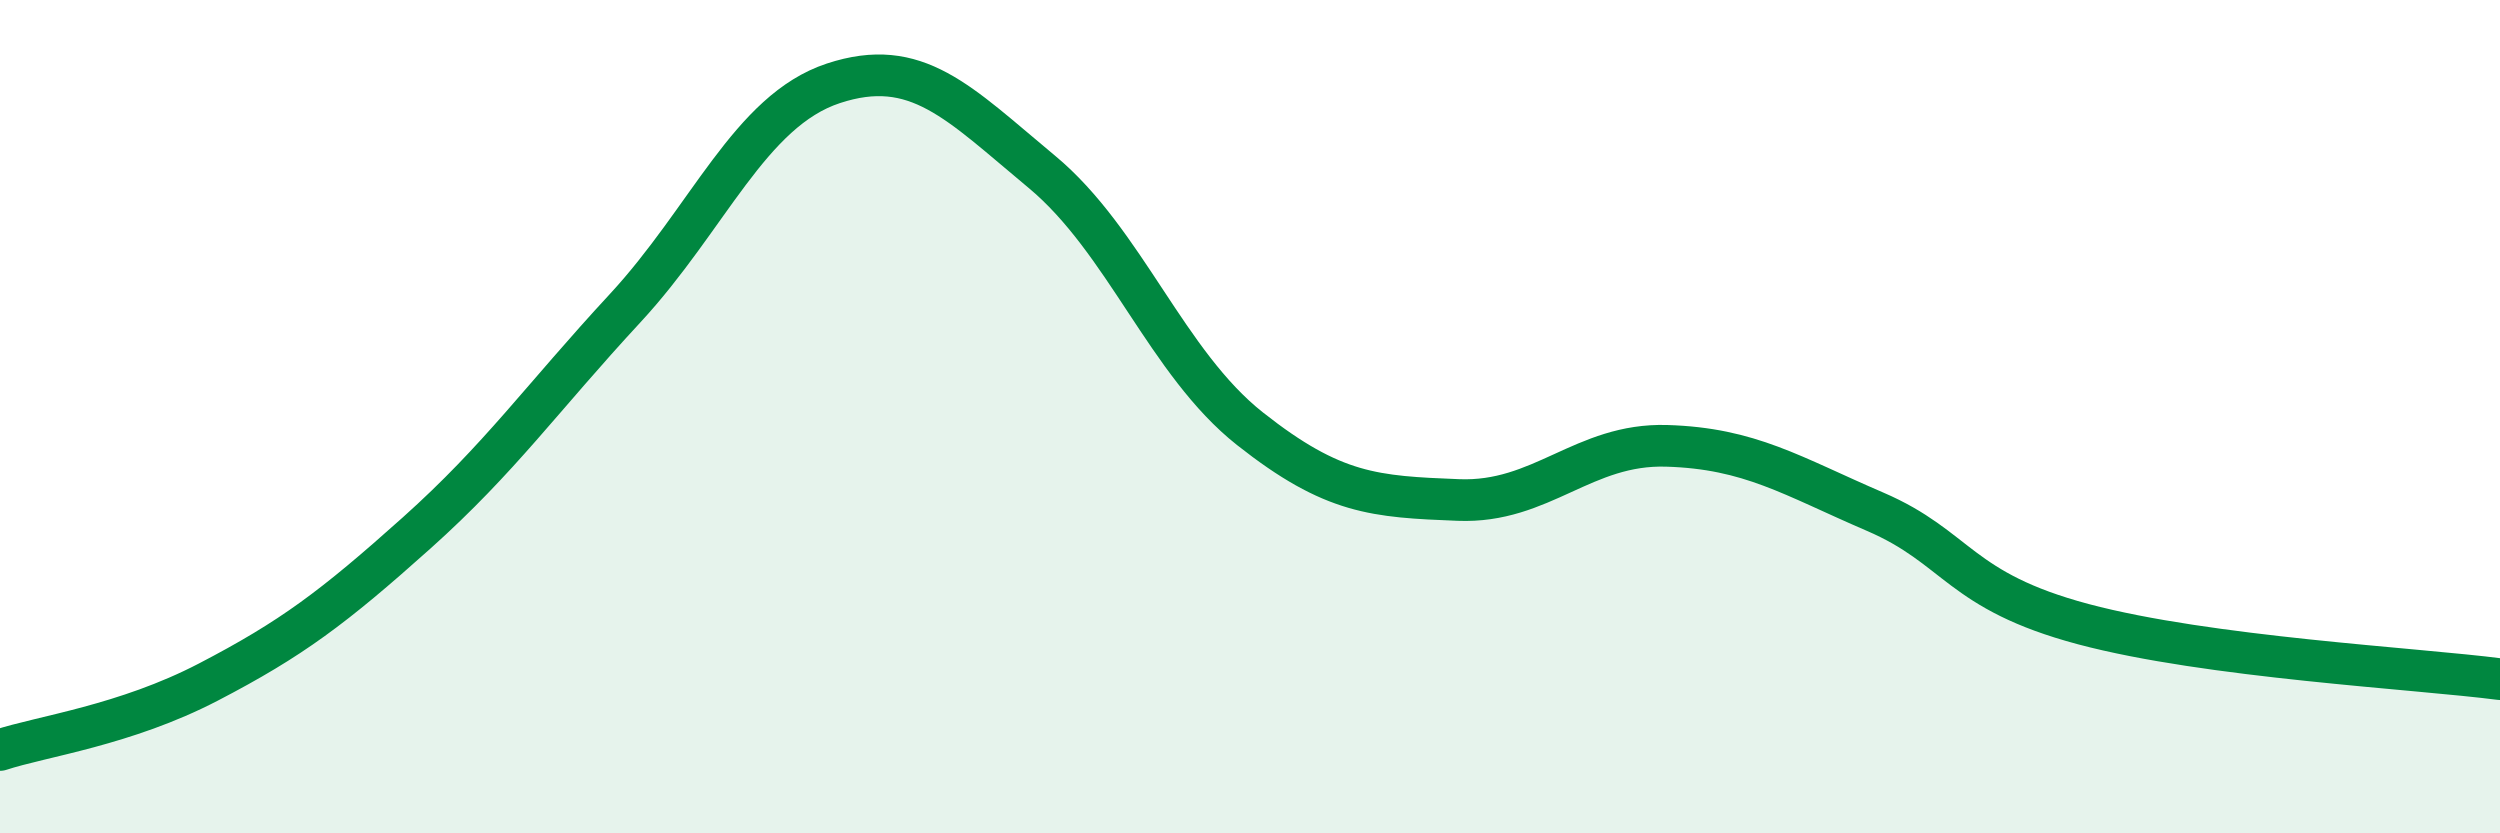 
    <svg width="60" height="20" viewBox="0 0 60 20" xmlns="http://www.w3.org/2000/svg">
      <path
        d="M 0,18 C 1,17.67 3,17.41 5,16.37 C 7,15.33 8,14.58 10,12.79 C 12,11 13,9.56 15,7.4 C 17,5.24 18,2.66 20,2 C 22,1.34 23,2.46 25,4.12 C 27,5.78 28,8.71 30,10.29 C 32,11.87 33,11.92 35,12 C 37,12.08 38,10.64 40,10.7 C 42,10.76 43,11.42 45,12.28 C 47,13.14 47,14.18 50,14.98 C 53,15.78 58,16.04 60,16.3L60 20L0 20Z"
        fill="#008740"
        opacity="0.1"
        stroke-linecap="round"
        stroke-linejoin="round"
      />
      <path
        d="M 0,18 C 1,17.67 3,17.41 5,16.37 C 7,15.33 8,14.58 10,12.79 C 12,11 13,9.56 15,7.4 C 17,5.24 18,2.66 20,2 C 22,1.34 23,2.46 25,4.12 C 27,5.78 28,8.71 30,10.29 C 32,11.87 33,11.92 35,12 C 37,12.08 38,10.64 40,10.7 C 42,10.76 43,11.42 45,12.28 C 47,13.14 47,14.18 50,14.98 C 53,15.78 58,16.04 60,16.3"
        stroke="#008740"
        stroke-width="1"
        fill="none"
        stroke-linecap="round"
        stroke-linejoin="round"
      />
    </svg>
  